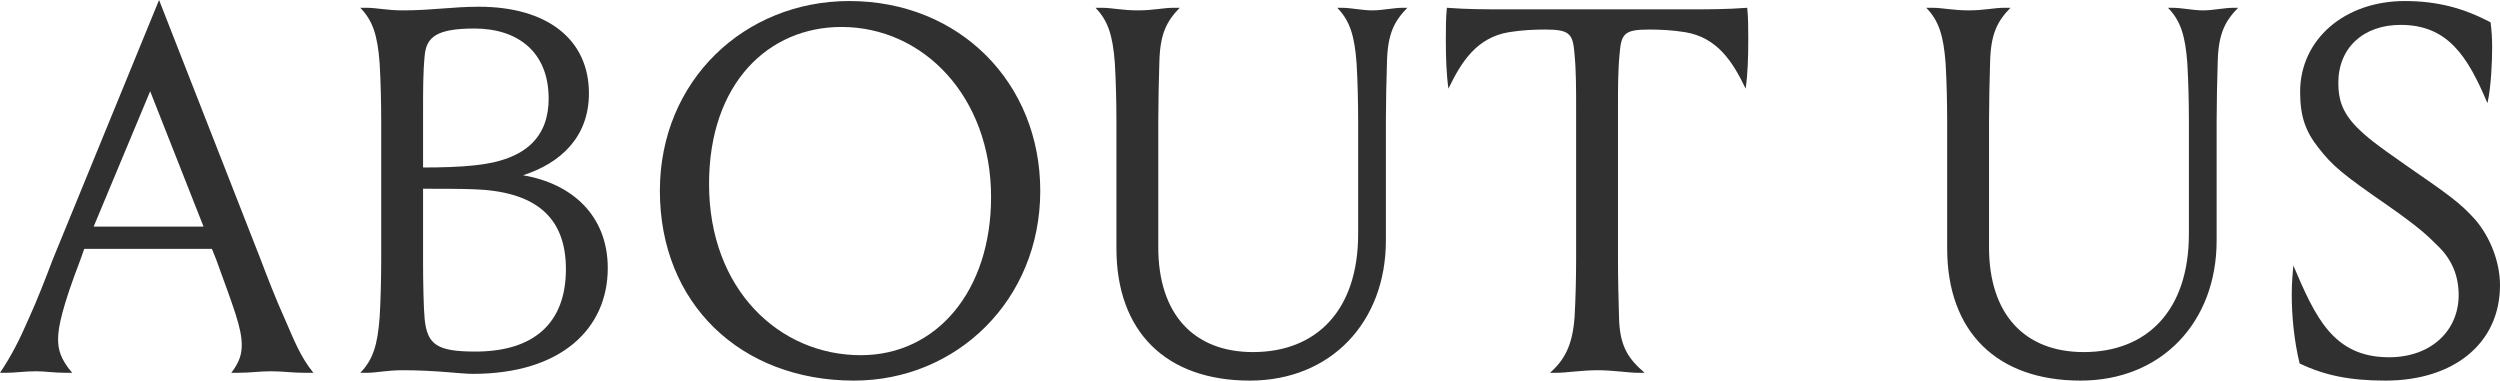 <?xml version="1.0" encoding="UTF-8"?>
<svg width="335px" height="51px" viewBox="0 0 335 51" version="1.1" xmlns="http://www.w3.org/2000/svg" xmlns:xlink="http://www.w3.org/1999/xlink">
    <title>About us</title>
    <g id="Page-1" stroke="none" stroke-width="1" fill="none" fill-rule="evenodd">
        <g id="aboutus" transform="translate(-20, -110)" fill="#303030" fill-rule="nonzero">
            <g id="About-us" transform="translate(20, 110)">
                <path d="M7.081,34.741 C6.24,36.965 4.978,40.23 3.926,42.523 C2.594,45.58 1.613,47.526 0,49.958 L0.771,49.958 C2.033,49.958 3.295,49.749 4.838,49.749 C6.03,49.749 7.222,49.958 8.904,49.958 L9.676,49.958 C8.063,48.082 7.783,46.762 7.783,45.441 C7.783,43.843 8.343,41.134 10.797,34.741 L11.288,33.351 L28.396,33.351 L28.957,34.741 C31.27,41.134 32.392,43.913 32.392,46.206 C32.392,47.317 32.182,48.429 30.99,49.958 L31.691,49.958 C33.654,49.958 34.706,49.749 36.319,49.749 C37.861,49.749 39.123,49.958 40.946,49.958 L41.998,49.958 C40.245,47.804 39.404,45.58 38.071,42.523 C37.02,40.23 35.758,36.965 34.916,34.741 L21.314,0 L7.081,34.741 Z M20.122,12.229 L27.274,30.364 L12.55,30.364 L20.122,12.229 Z" id="Shape"></path>
                <path d="M63.492,22.165 C61.599,22.373 59.145,22.443 56.691,22.443 L56.691,14.661 C56.691,12.159 56.691,9.658 56.902,7.504 C57.112,5.003 58.444,3.822 63.562,3.822 C69.452,3.822 73.519,7.018 73.519,13.202 C73.519,18.135 70.714,21.47 63.492,22.165 Z M63.492,25.361 C71.555,25.639 75.832,28.905 75.832,36.061 C75.832,43.357 71.485,47.109 63.703,47.109 C58.584,47.109 57.252,46.206 56.902,42.732 C56.761,41.342 56.691,37.59 56.691,35.158 L56.691,25.292 C59.145,25.292 61.599,25.292 63.492,25.361 Z M53.957,1.39 C51.854,1.39 50.451,1.042 49.119,1.042 L48.278,1.042 C49.961,2.779 50.592,4.725 50.872,8.477 C51.012,10.77 51.082,13.827 51.082,16.259 L51.082,34.741 C51.082,37.173 51.012,40.23 50.872,42.523 C50.592,46.275 49.961,48.221 48.278,49.958 L49.119,49.958 C50.451,49.958 51.854,49.61 53.957,49.61 C58.514,49.61 61.669,50.097 63.352,50.097 C75.271,50.097 81.441,43.982 81.441,35.922 C81.441,28.905 76.674,24.597 70.083,23.485 C75.061,21.887 78.917,18.413 78.917,12.507 C78.917,5.211 73.238,0.903 64.193,0.903 C60.548,0.903 57.953,1.39 53.957,1.39 Z" id="Shape"></path>
                <path d="M88.423,25.569 C88.423,40.647 99.22,51 114.434,51 C128.177,51 139.395,40.23 139.395,25.569 C139.395,11.117 128.597,0.139 113.803,0.139 C99.781,0.139 88.423,10.77 88.423,25.569 Z M112.752,3.613 C123.759,3.613 132.804,12.993 132.804,26.403 C132.804,38.98 125.512,47.595 115.346,47.595 C104.408,47.595 95.013,38.771 95.013,24.666 C95.013,11.117 103.006,3.613 112.752,3.613 Z" id="Shape"></path>
                <path d="M185.709,16.259 C185.709,13.827 185.779,10.77 185.85,8.477 C185.92,4.516 186.831,2.849 188.584,1.042 L188.023,1.042 C186.691,1.042 185.289,1.39 183.886,1.39 C182.484,1.39 181.082,1.042 179.75,1.042 L179.189,1.042 C180.872,2.779 181.503,4.725 181.783,8.477 C181.923,10.77 181.993,13.827 181.993,16.259 L181.993,31.337 C181.993,41.689 176.314,47.178 167.901,47.178 C159.978,47.178 155.21,42.106 155.21,33.143 L155.21,16.259 C155.21,13.827 155.28,10.77 155.35,8.477 C155.421,4.516 156.332,2.849 158.085,1.042 L157.243,1.042 C155.911,1.042 154.579,1.39 152.476,1.39 C150.372,1.39 148.97,1.042 147.638,1.042 L146.797,1.042 C148.479,2.779 149.11,4.725 149.391,8.477 C149.531,10.77 149.601,13.827 149.601,16.259 L149.601,33.282 C149.601,44.469 156.262,51 167.48,51 C178.347,51 185.709,43.149 185.709,32.24 L185.709,16.259 Z" id="Path"></path>
                <path d="M216.809,14.452 C216.809,11.951 216.809,9.45 217.02,7.296 C217.23,4.516 217.651,3.96 220.946,3.96 C222.489,3.96 224.031,4.03 225.784,4.308 C230.061,5.003 232.164,8.199 233.917,11.881 C234.198,9.936 234.268,7.643 234.268,5.35 C234.268,3.822 234.268,2.362 234.127,1.042 C231.393,1.251 229.079,1.251 226.205,1.251 L201.805,1.251 C198.931,1.251 196.617,1.251 193.883,1.042 C193.742,2.362 193.742,3.822 193.742,5.35 C193.742,7.643 193.812,9.936 194.093,11.881 C195.846,8.199 197.949,5.003 202.226,4.308 C203.979,4.03 205.521,3.96 207.064,3.96 C210.359,3.96 210.78,4.516 210.99,7.296 C211.2,9.45 211.2,11.951 211.2,14.452 L211.2,34.741 C211.2,37.173 211.13,40.23 210.99,42.523 C210.71,46.275 209.658,48.221 207.695,49.958 L208.536,49.958 C209.868,49.958 211.972,49.61 214.075,49.61 C216.178,49.61 218.212,49.958 219.544,49.958 L220.385,49.958 C218.282,48.151 217.02,46.484 216.95,42.523 C216.88,40.23 216.809,37.173 216.809,34.741 L216.809,14.452 Z" id="Path"></path>
                <path d="M297.029,16.259 C297.029,13.827 297.099,10.77 297.169,8.477 C297.239,4.516 298.151,2.849 299.903,1.042 L299.343,1.042 C298.01,1.042 296.608,1.39 295.206,1.39 C293.804,1.39 292.401,1.042 291.069,1.042 L290.508,1.042 C292.191,2.779 292.822,4.725 293.102,8.477 C293.243,10.77 293.313,13.827 293.313,16.259 L293.313,31.337 C293.313,41.689 287.634,47.178 279.22,47.178 C271.297,47.178 266.53,42.106 266.53,33.143 L266.53,16.259 C266.53,13.827 266.6,10.77 266.67,8.477 C266.74,4.516 267.651,2.849 269.404,1.042 L268.563,1.042 C267.231,1.042 265.899,1.39 263.795,1.39 C261.692,1.39 260.29,1.042 258.957,1.042 L258.116,1.042 C259.799,2.779 260.43,4.725 260.71,8.477 C260.85,10.77 260.921,13.827 260.921,16.259 L260.921,33.282 C260.921,44.469 267.581,51 278.799,51 C289.667,51 297.029,43.149 297.029,32.24 L297.029,16.259 Z" id="Path"></path>
                <path d="M320.136,47.873 C312.634,47.873 310.25,42.454 307.305,35.575 C307.235,36.617 307.095,37.659 307.095,39.535 C307.095,42.176 307.375,45.511 308.147,48.707 C311.512,50.305 314.878,51 319.645,51 C328.83,51 335,45.997 335,38.215 C335,35.089 333.668,31.753 331.705,29.46 C329.742,27.237 328.059,26.056 322.52,22.234 C318.033,19.108 317.121,18.343 315.789,17.023 C313.826,15.008 313.335,13.271 313.335,11.117 C313.335,6.392 316.701,3.335 321.679,3.335 C327.989,3.335 330.653,7.504 333.317,13.827 C333.808,11.673 333.948,8.268 333.948,6.392 C333.948,5.072 333.878,4.099 333.738,2.988 C330.162,1.112 326.657,0.139 322.239,0.139 C314.106,0.139 308.217,5.35 308.217,12.298 C308.217,15.564 308.918,17.579 310.671,19.802 C312.564,22.234 313.896,23.346 319.926,27.515 C324.203,30.503 325.254,31.545 326.797,33.074 C328.55,34.811 329.461,36.965 329.461,39.535 C329.461,44.33 325.745,47.873 320.136,47.873 Z" id="Path"></path>
            </g>
        </g>
    </g>
</svg>